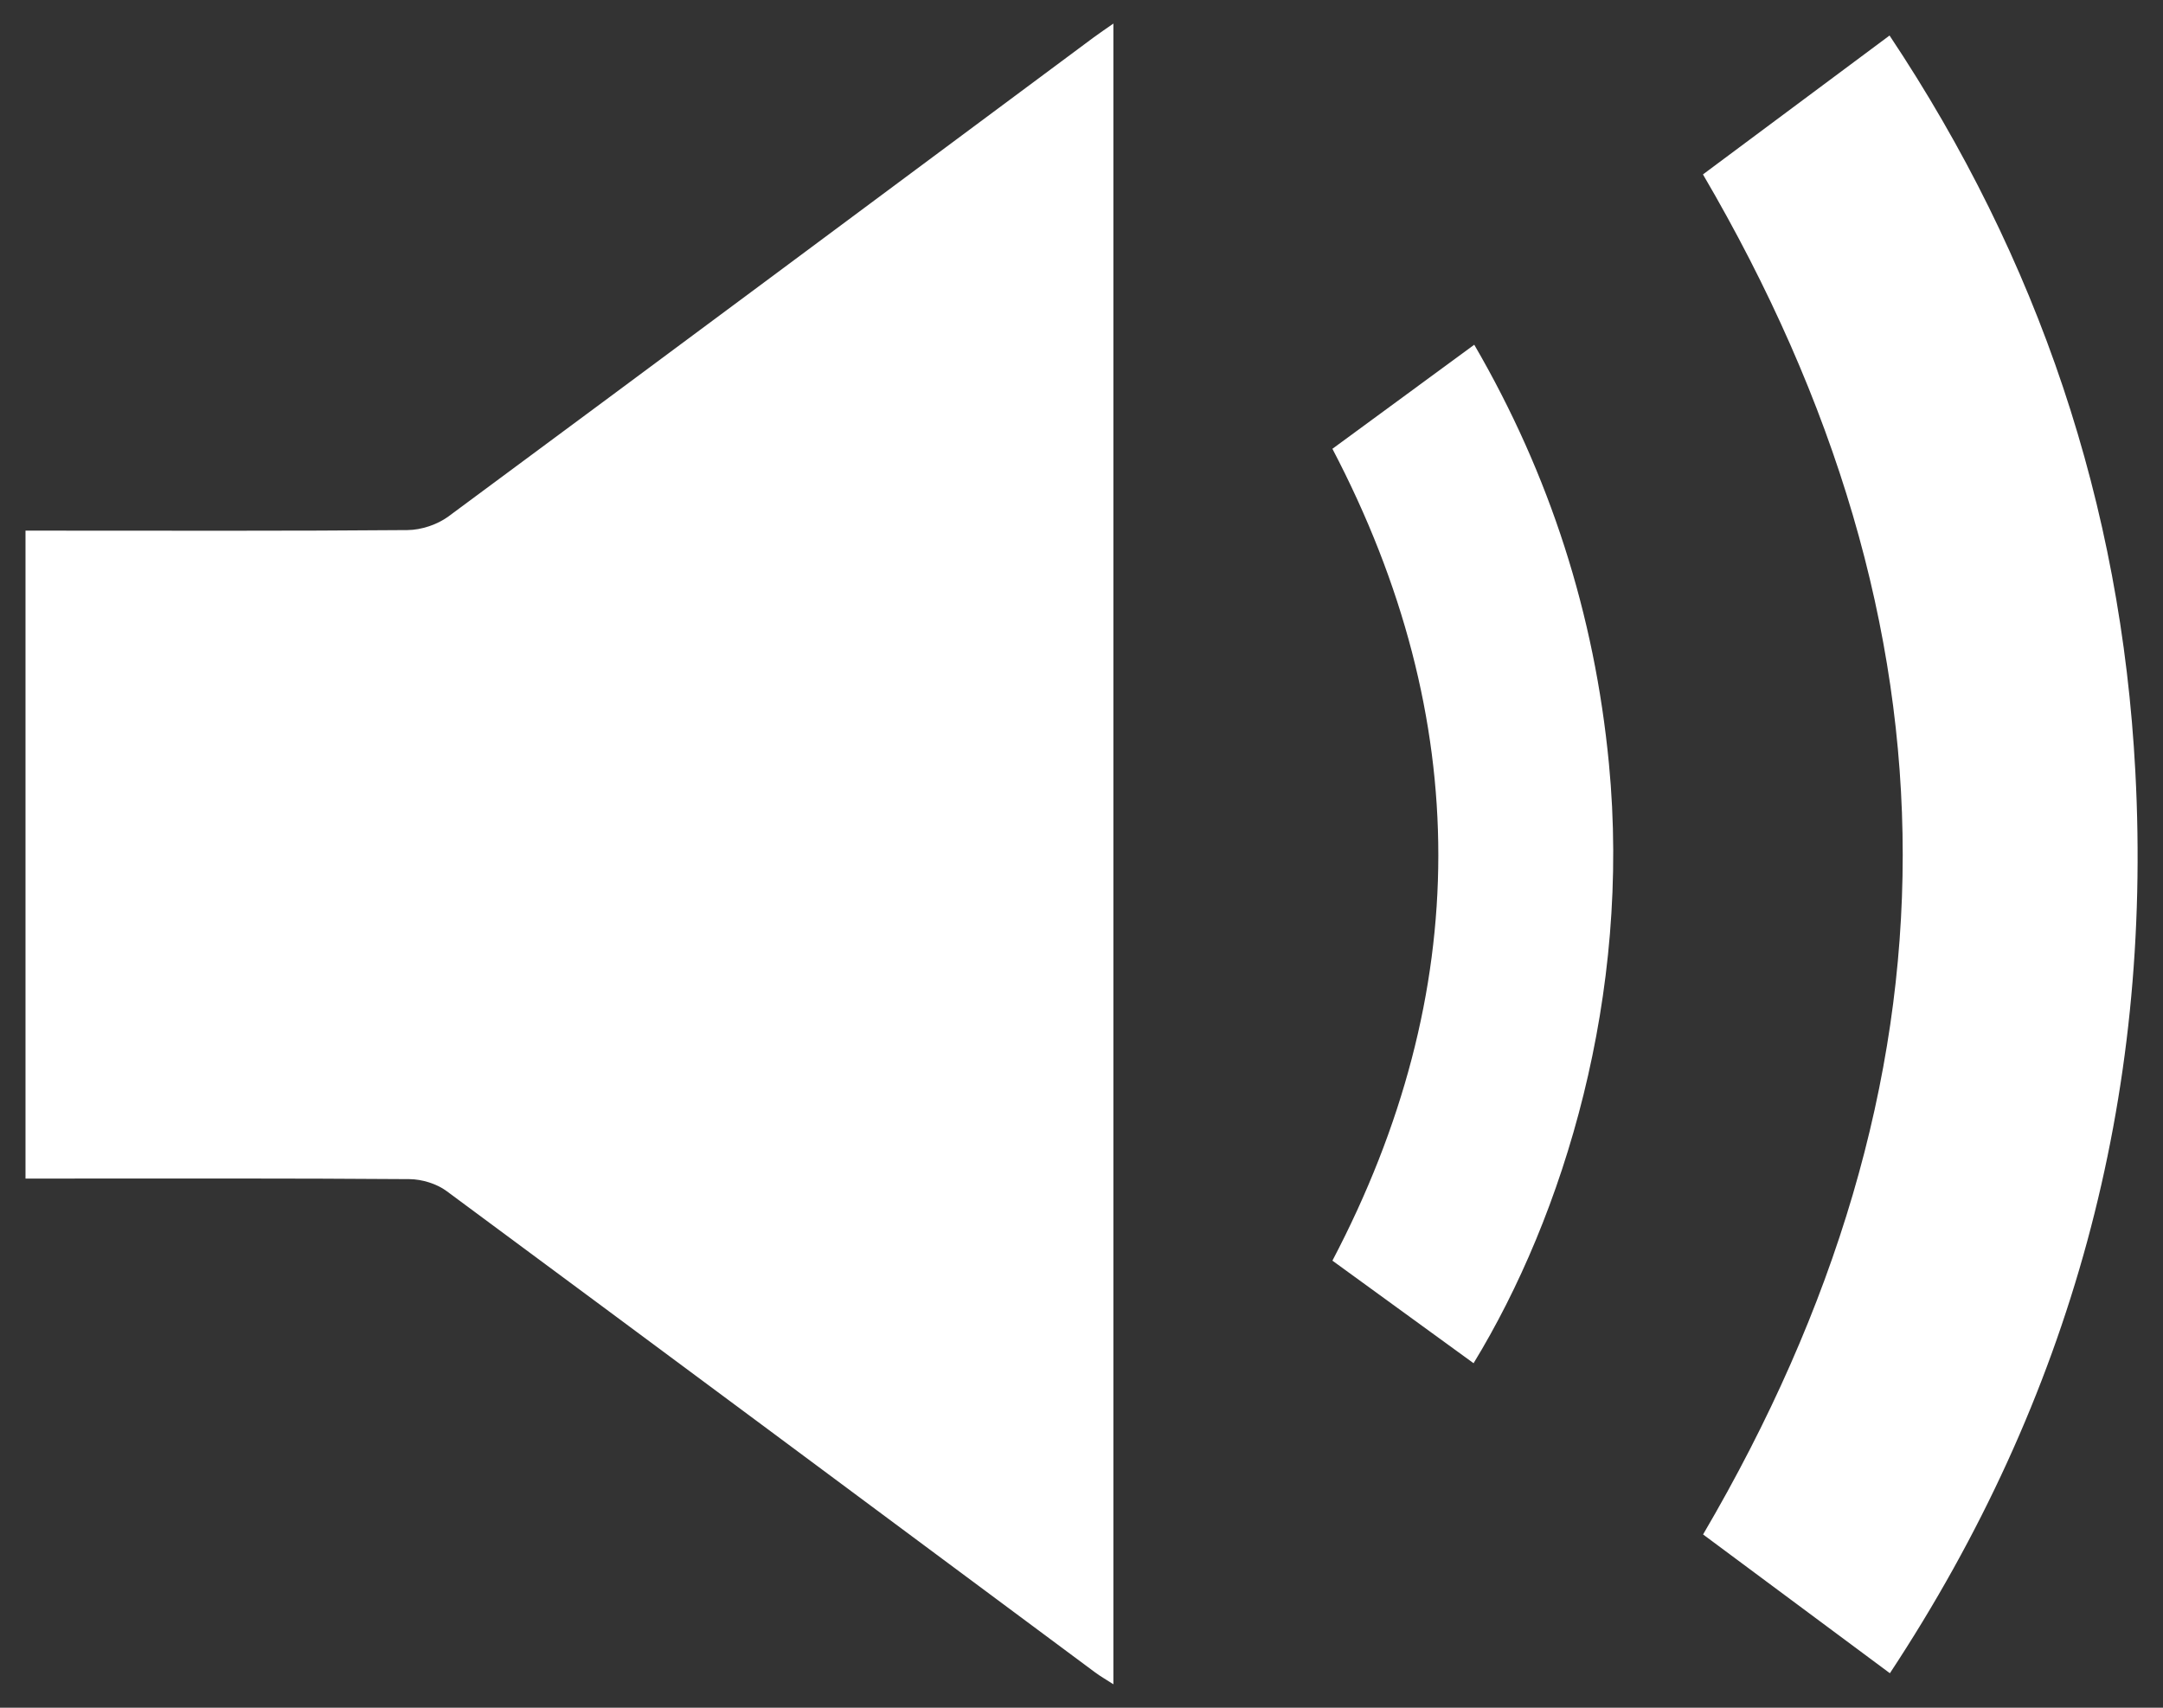 <?xml version="1.0" encoding="utf-8"?>
<!-- Generator: Adobe Illustrator 17.0.0, SVG Export Plug-In . SVG Version: 6.00 Build 0)  -->
<!DOCTYPE svg PUBLIC "-//W3C//DTD SVG 1.1//EN" "http://www.w3.org/Graphics/SVG/1.1/DTD/svg11.dtd">
<svg version="1.1" id="Layer_1" xmlns="http://www.w3.org/2000/svg" xmlns:xlink="http://www.w3.org/1999/xlink" x="0px" y="0px"
	 width="19px" height="15px" viewBox="0 0 19 15" enable-background="new 0 0 19 15" xml:space="preserve">
<rect x="0" y="0" width="19" height="15" fill="#333333" stroke="none"/>
<g>
	<path fill="#FFFFFF" d="M0.224,10.352c0-1.908,0-3.785,0-5.691c0.073,0,0.14,0,0.206,0c1.05,0,2.1,0.004,3.15-0.005
		c0.121-0.001,0.261-0.048,0.358-0.119C5.83,3.138,7.717,1.733,9.605,0.33c0.05-0.037,0.102-0.072,0.175-0.123
		c0,4.87,0,9.716,0,14.587c-0.061-0.04-0.113-0.069-0.16-0.104c-1.898-1.41-3.796-2.822-5.697-4.228
		c-0.088-0.065-0.216-0.104-0.326-0.105c-1.05-0.008-2.1-0.005-3.15-0.005C0.378,10.352,0.309,10.352,0.224,10.352z"/>
	<path fill="#FFFFFF" d="M14.959,1.532c0.525-0.391,1.071-0.797,1.639-1.22c1.31,1.966,2.035,4.119,2.159,6.464
		c0.152,2.866-0.562,5.505-2.156,7.921c-0.56-0.416-1.106-0.821-1.641-1.219C17.297,9.495,17.3,5.528,14.959,1.532z"/>
	<path fill="#FFFFFF" d="M12.944,11.974c-0.415-0.302-0.821-0.597-1.24-0.901c1.238-2.357,1.243-4.758,0-7.131
		c0.409-0.3,0.818-0.6,1.246-0.914c0.665,1.144,1.057,2.368,1.183,3.679C14.329,8.742,13.738,10.673,12.944,11.974z"/>
</g>
</svg>
